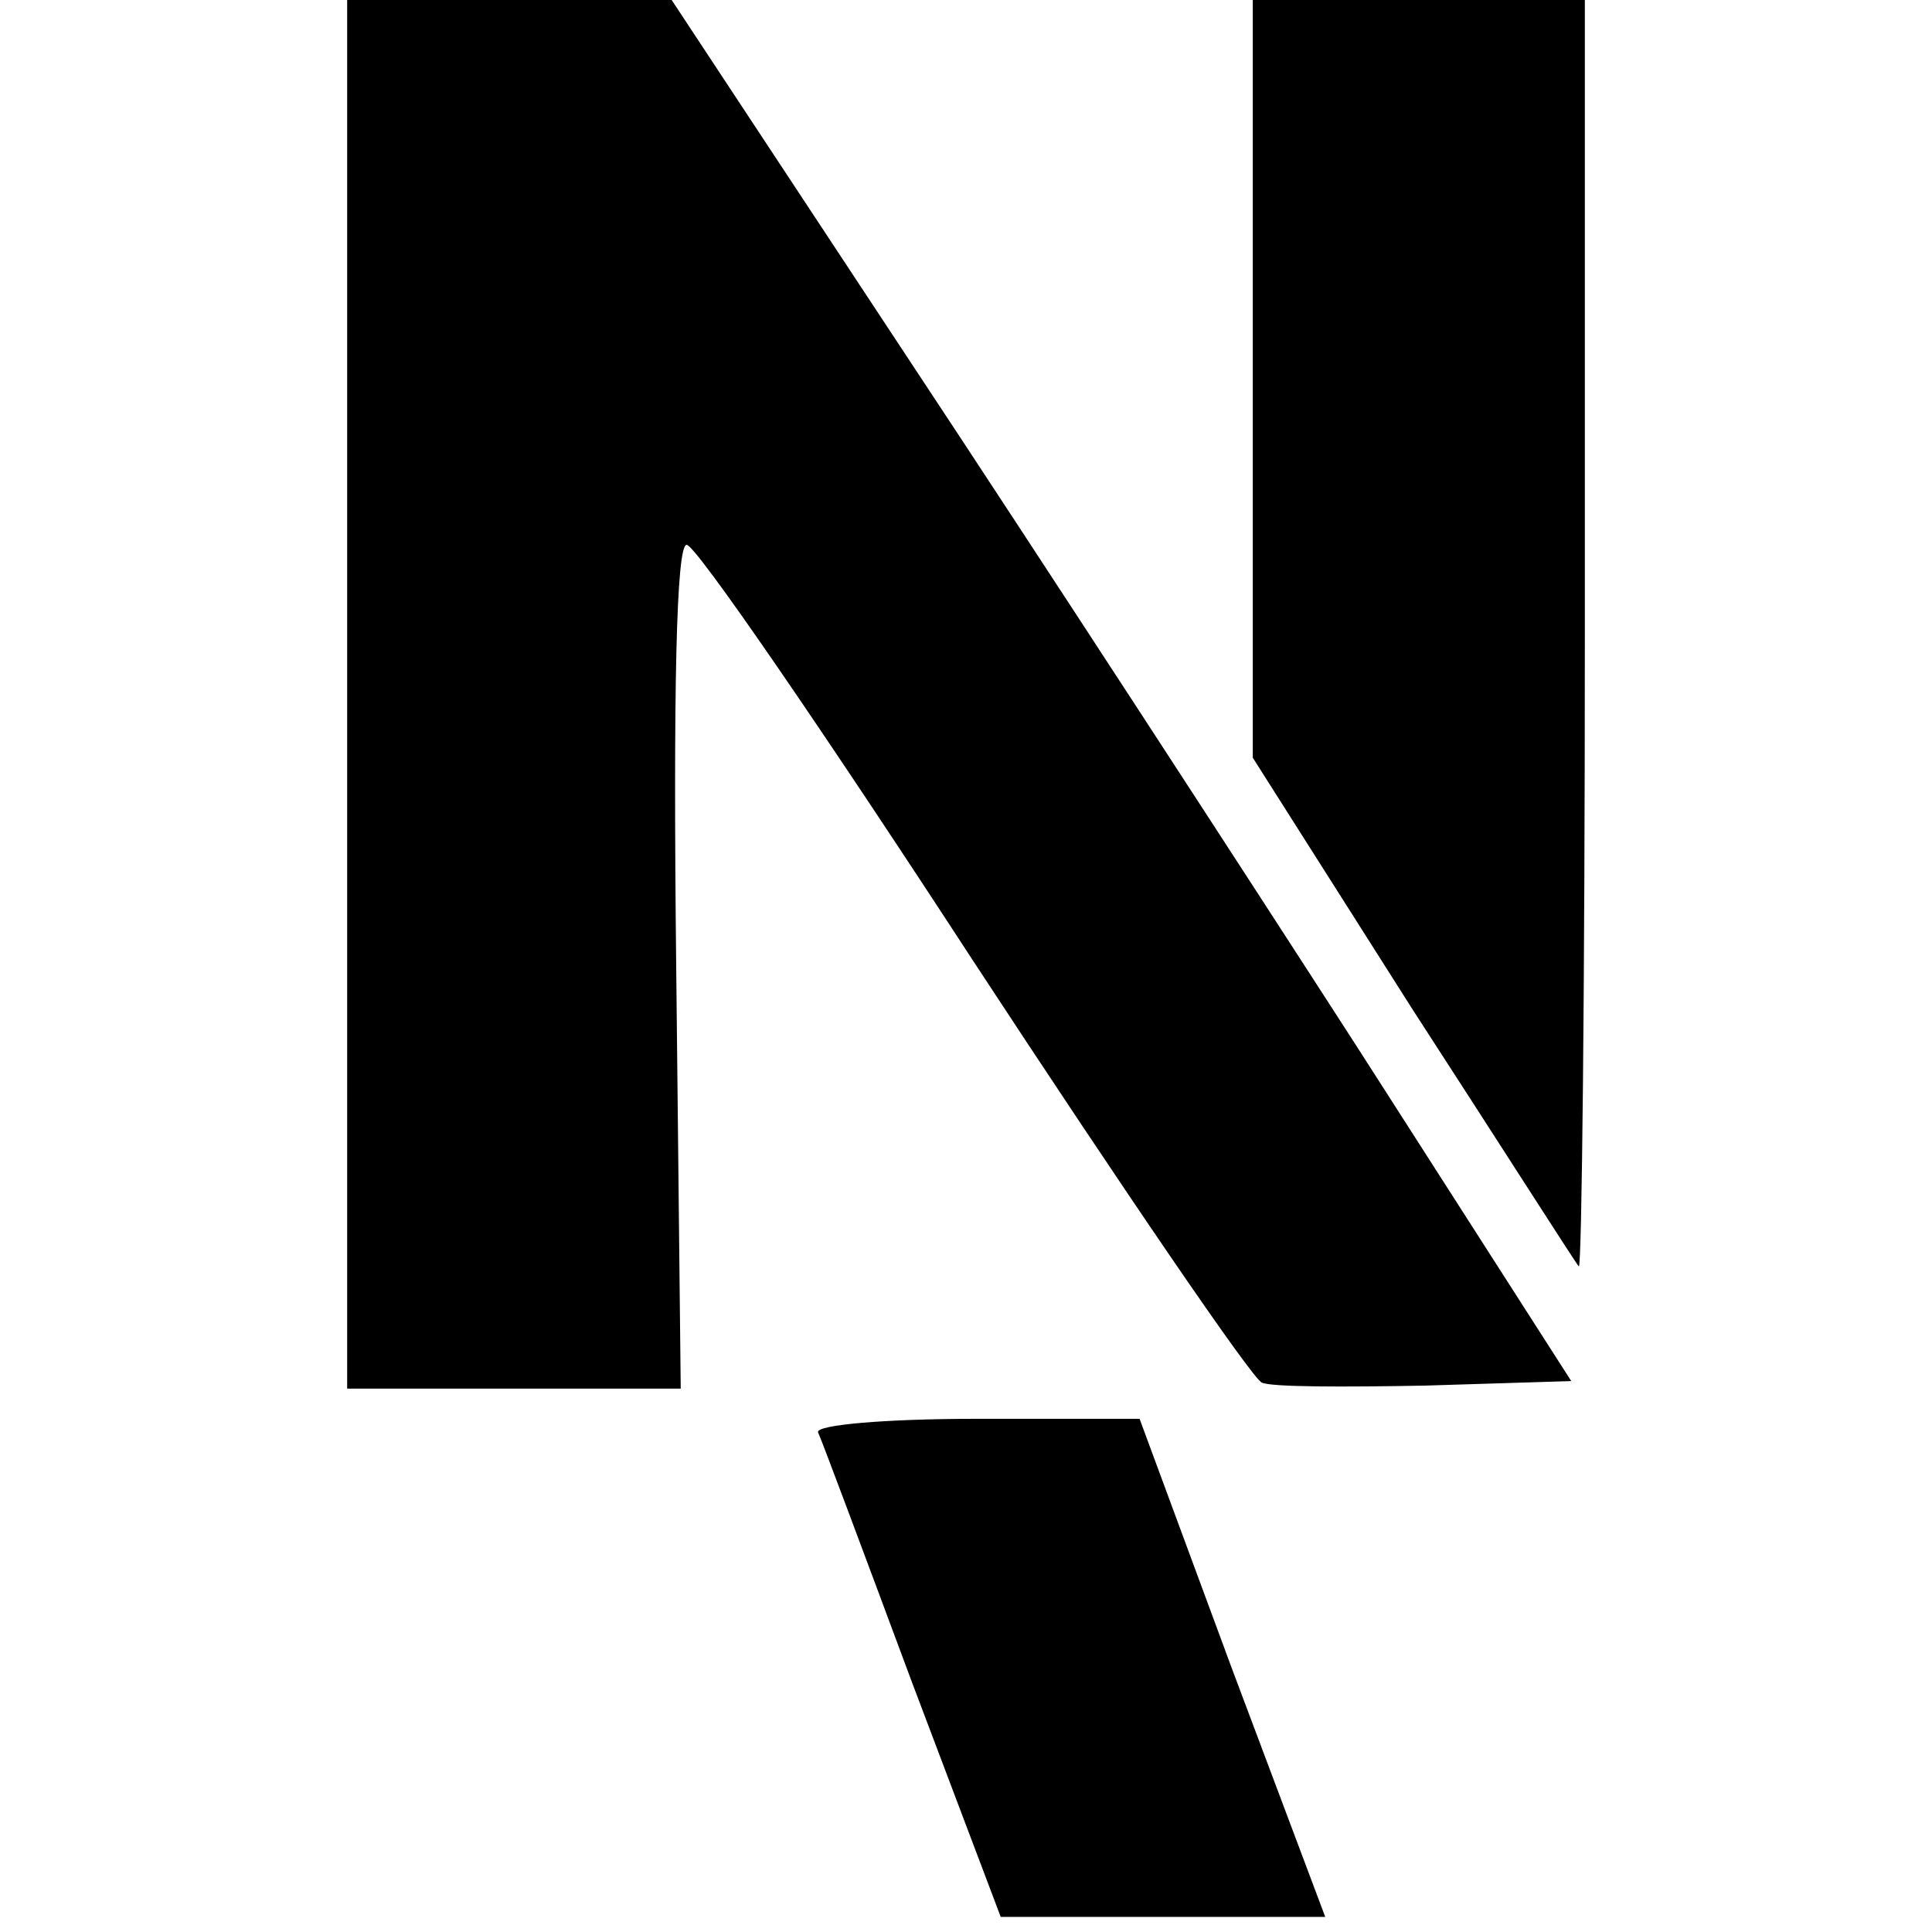 <?xml version="1.0" standalone="no"?>
<!DOCTYPE svg PUBLIC "-//W3C//DTD SVG 20010904//EN"
 "http://www.w3.org/TR/2001/REC-SVG-20010904/DTD/svg10.dtd">
<svg version="1.0" xmlns="http://www.w3.org/2000/svg"
 width="128pt" height="128pt" viewBox="0 0 128 128"
 preserveAspectRatio="xMidYMid meet">
<g transform="translate(0,128) scale(0.1,-0.1)"
fill="#000000" stroke="none">
<path d="M230 820 l0 -460 110 0 111 0 -3 280 c-2 182 0 280 7 279 6 0 91
-124 190 -276 99 -151 185 -277 191 -279 6 -3 54 -3 108 -2 l97 3 -141 220
c-78 121 -212 327 -298 457 l-157 238 -107 0 -108 0 0 -460z"/>
<path d="M830 1029 l0 -251 106 -167 c59 -91 108 -168 110 -170 2 -2 4 185 4
417 l0 422 -110 0 -110 0 0 -251z"/>
<path d="M542 331 c2 -4 30 -79 62 -165 l59 -156 108 0 107 0 -62 165 -61 165
-108 0 c-60 0 -107 -4 -105 -9z"/>
</g>
</svg>
